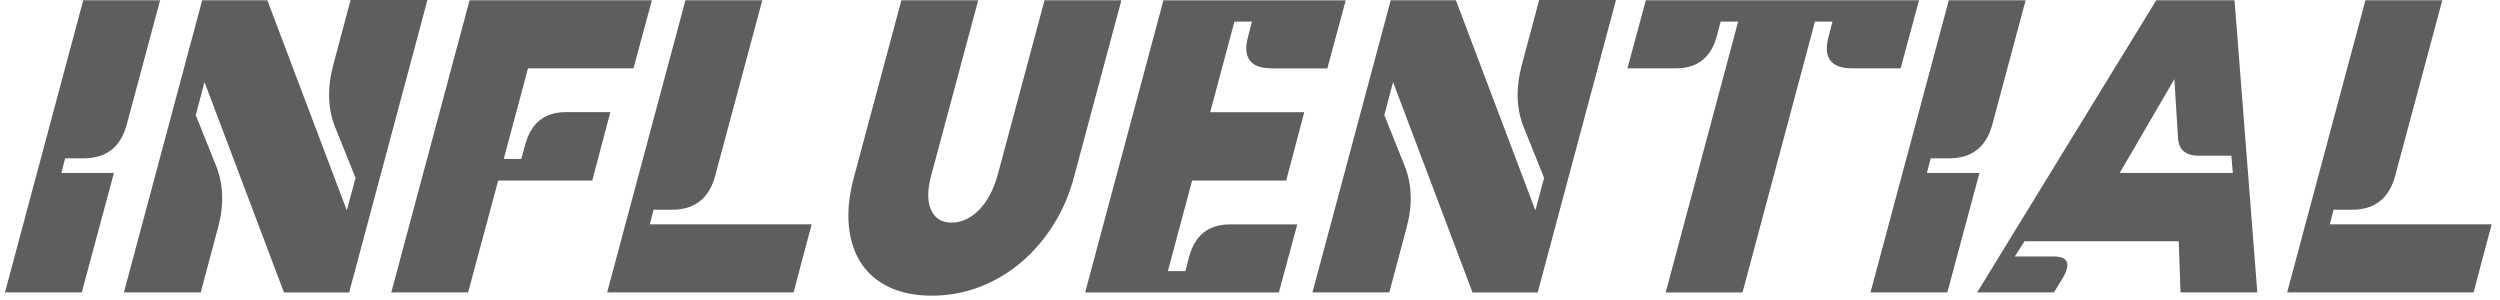 <svg width="208" height="25" viewBox="0 0 208 25" fill="none" xmlns="http://www.w3.org/2000/svg">
<path d="M5.104 14.387H9.479L6.804 24.329H0.412L6.926 0.021H13.321L10.548 10.353C10.044 12.234 8.846 13.172 6.952 13.172H5.42L5.104 14.387Z" fill="#5E5E5E"/>
<path d="M16.7 24.329H10.308L16.822 0.021H22.242L28.854 17.5L29.583 14.802L27.88 10.573C27.265 9.033 27.216 7.299 27.735 5.372L29.169 0H35.562L29.048 24.334H23.627L17.015 6.831L16.287 9.578L17.964 13.758C18.597 15.329 18.654 17.063 18.134 18.96L16.7 24.331V24.329Z" fill="#5E5E5E"/>
<path d="M43.708 12.004C44.194 10.222 45.32 9.33 47.088 9.33H50.782L49.276 15.02H41.45L38.946 24.329H32.554L39.068 0.021H54.237L52.705 5.685H43.93L41.912 13.221H43.37L43.711 12.007L43.708 12.004Z" fill="#5E5E5E"/>
<path d="M59.508 14.606C59.007 16.503 57.805 17.451 55.911 17.451H54.379L54.064 18.665H67.53L66.024 24.329H50.514L57.027 0.021H63.422L59.508 14.606Z" fill="#5E5E5E"/>
<path d="M81.387 0.021L77.473 14.606C77.15 15.79 77.145 16.738 77.46 17.451C77.775 18.164 78.346 18.521 79.173 18.521C79.594 18.521 80 18.428 80.39 18.242C80.777 18.056 81.139 17.792 81.472 17.451C81.803 17.11 82.1 16.697 82.359 16.211C82.617 15.725 82.829 15.19 82.992 14.606L86.906 0.021H93.301L89.363 14.704C88.976 16.18 88.394 17.523 87.624 18.74C86.854 19.955 85.95 20.998 84.914 21.864C83.878 22.732 82.731 23.404 81.475 23.882C80.219 24.36 78.901 24.6 77.524 24.6C76.147 24.6 74.985 24.365 73.987 23.895C72.99 23.425 72.21 22.755 71.641 21.89C71.073 21.022 70.734 19.98 70.621 18.766C70.507 17.552 70.652 16.198 71.057 14.707L74.995 0.024H81.39L81.387 0.021Z" fill="#5E5E5E"/>
<path d="M105.793 5.684C104.01 5.684 103.362 4.793 103.848 3.01L104.163 1.796H102.706L100.688 9.333H108.516L107.01 15.022H99.184L97.166 22.559H98.623L98.939 21.344C99.424 19.562 100.559 18.67 102.341 18.67H107.933L106.4 24.334H90.283L96.797 0.026H111.966L110.434 5.689H105.791L105.793 5.684Z" fill="#5E5E5E"/>
<path d="M115.588 24.329H109.196L115.71 0.021H121.13L127.742 17.5L128.471 14.802L126.768 10.573C126.153 9.033 126.104 7.299 126.623 5.372L128.057 0H134.45L127.936 24.334H122.515L115.903 6.831L115.175 9.578L116.852 13.758C117.485 15.329 117.542 17.063 117.022 18.96L115.588 24.331V24.329Z" fill="#5E5E5E"/>
<path d="M154.094 5.685C152.311 5.685 151.663 4.793 152.148 3.01L152.463 1.796H151.006L144.978 24.331H138.586L144.614 1.796H143.157L142.842 3.01C142.356 4.793 141.222 5.685 139.439 5.685H135.403L136.935 0.021H159.664L158.132 5.685H154.096H154.094Z" fill="#5E5E5E"/>
<path d="M160.318 14.387H164.692L162.018 24.329H155.626L162.14 0.021H168.534L165.762 10.353C165.258 12.234 164.059 13.172 162.165 13.172H160.633L160.318 14.387Z" fill="#5E5E5E"/>
<path d="M170.891 21.34C172.009 21.34 172.283 21.882 171.718 22.967L170.891 24.329H164.499L179.399 0.021H185.913L187.809 24.329H181.417L181.272 20.076H168.436L167.633 21.34H170.891ZM182.926 12.953C181.792 12.953 181.215 12.41 181.2 11.325L180.908 6.584L176.363 14.387H185.771L185.649 12.953H182.926Z" fill="#5E5E5E"/>
<path d="M199.284 14.606C198.782 16.503 197.581 17.451 195.687 17.451H194.155L193.84 18.665H207.306L205.8 24.329H190.29L196.803 0.021H203.198L199.284 14.606Z" fill="#5E5E5E"/>
</svg>
